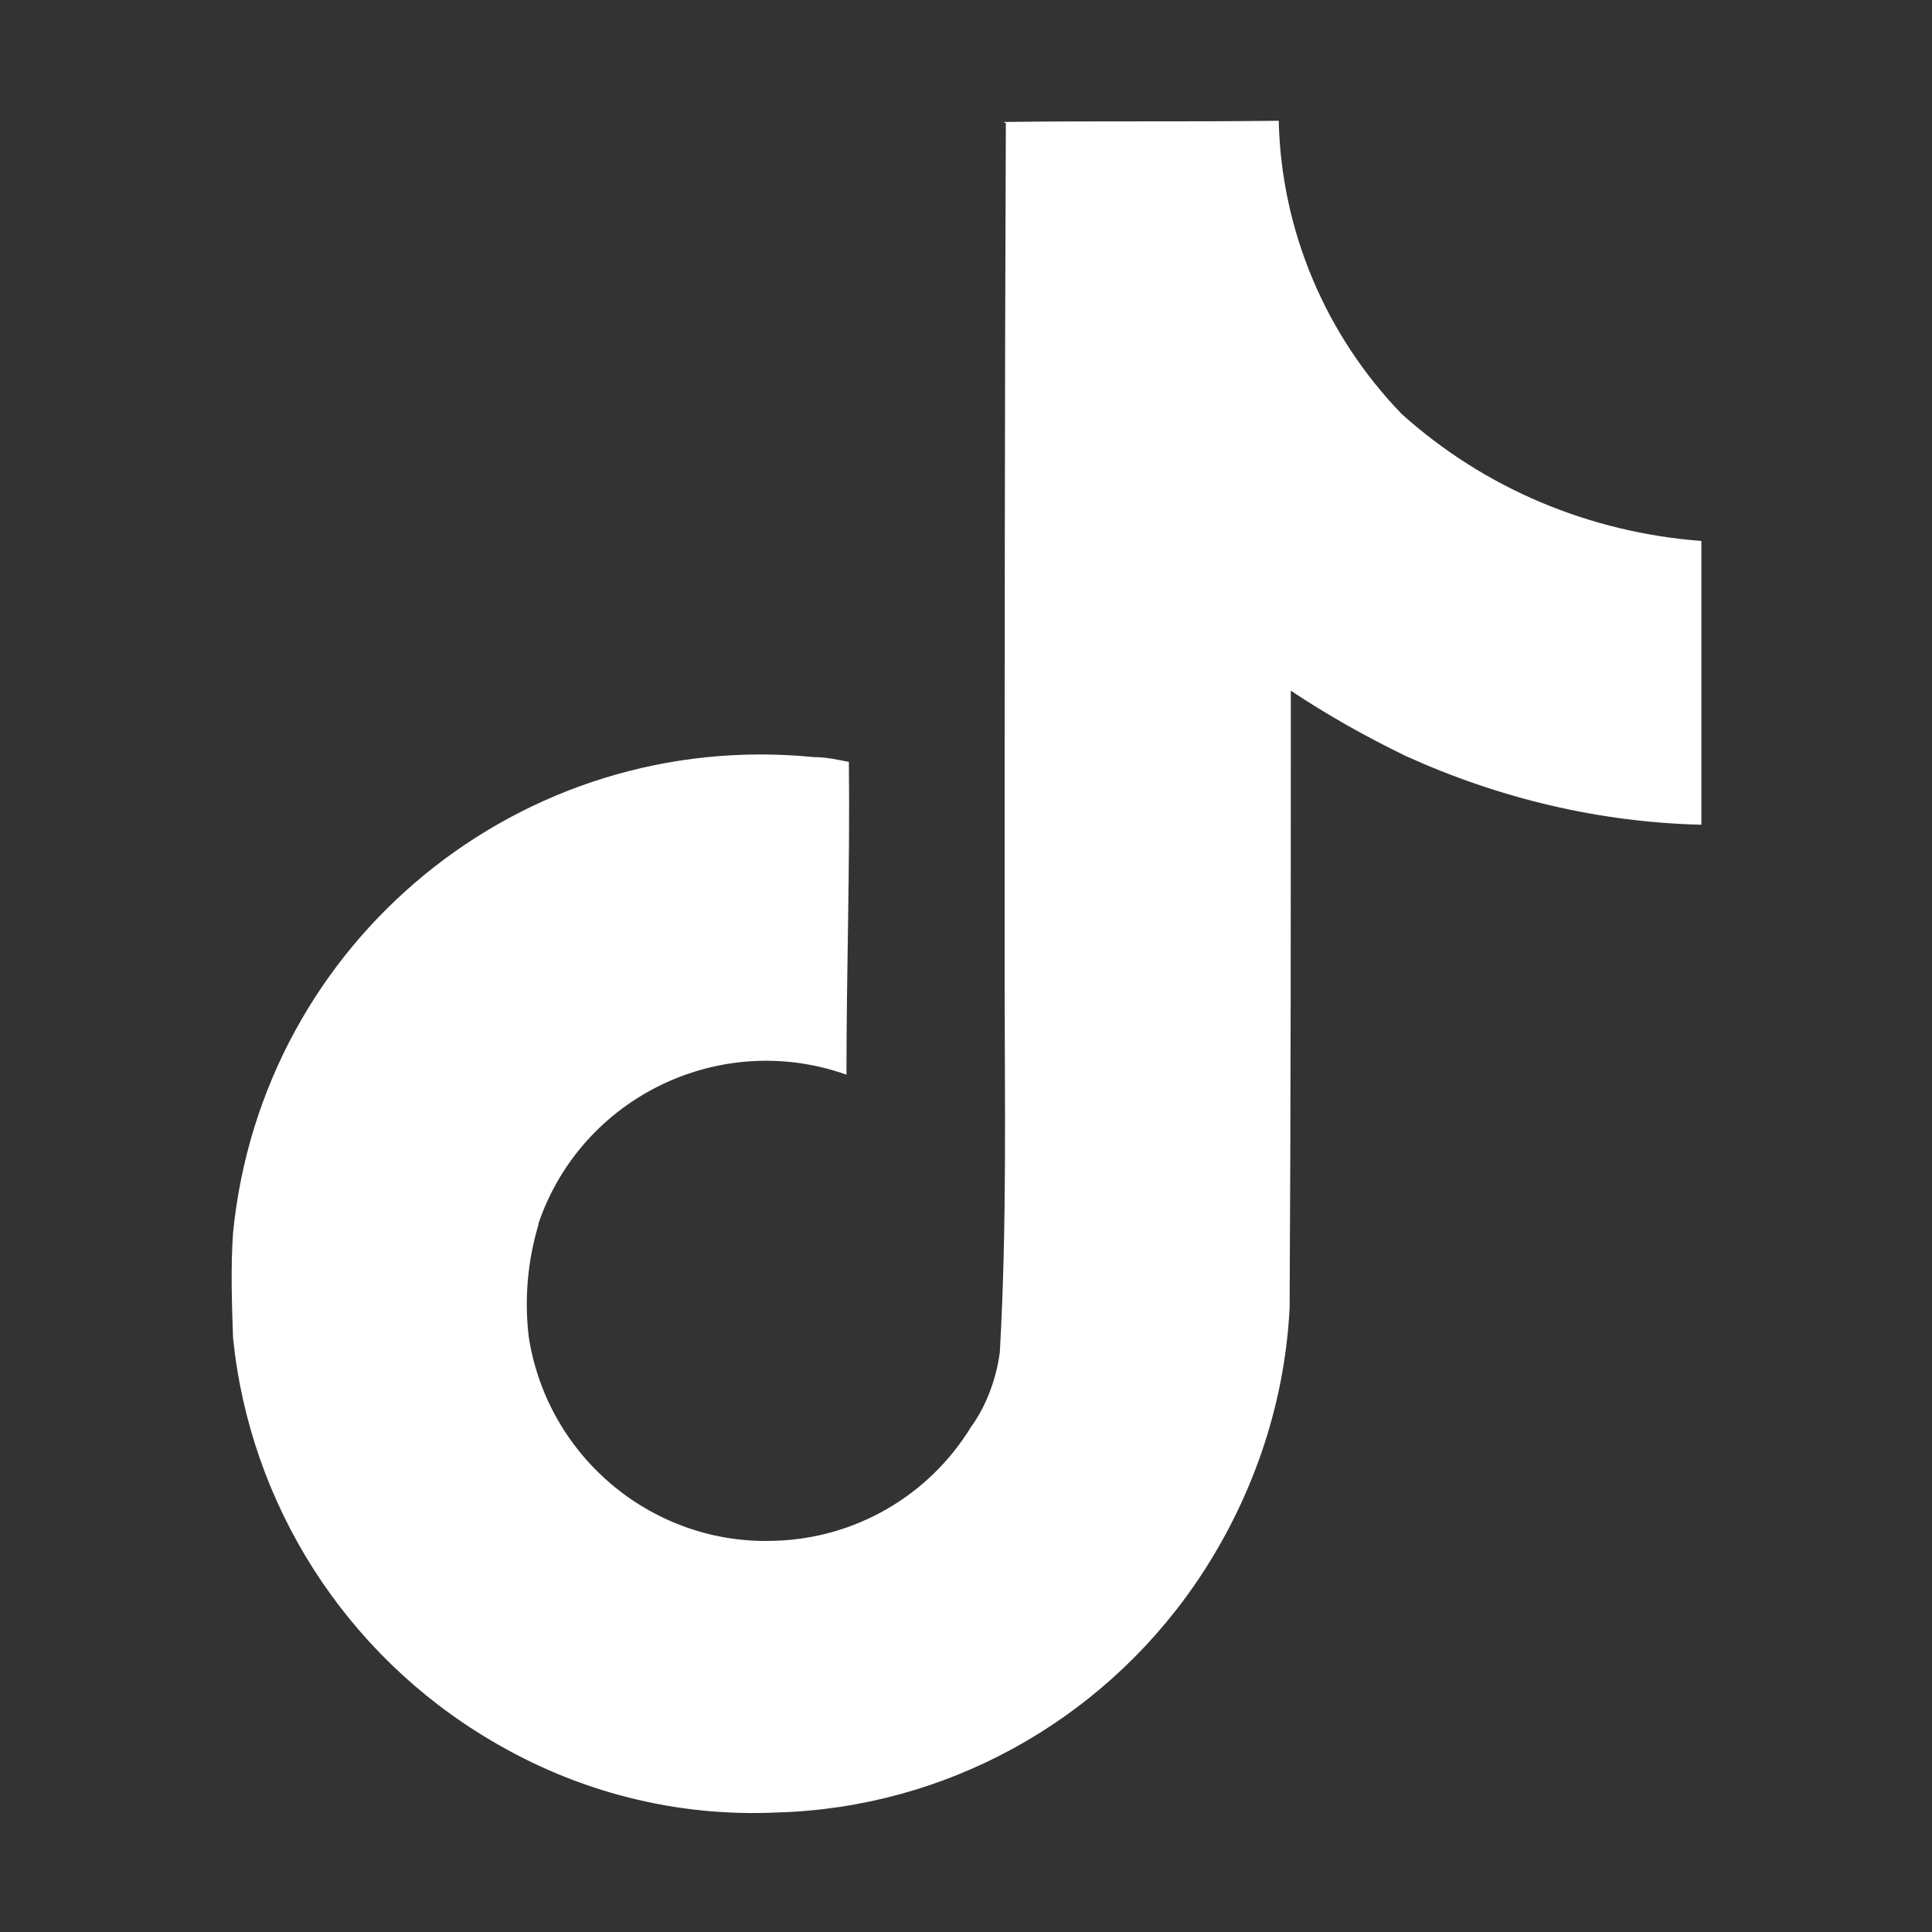 <?xml version="1.0" encoding="UTF-8"?><svg id="a" xmlns="http://www.w3.org/2000/svg" viewBox="0 0 16 16"><rect x="0" y="0" width="16" height="16" fill="#333333" stroke="none"/><defs><style>.c{fill:#fff;stroke-width:0px;}</style></defs><g id="b"><path class="c" d="M8.31,1.01c.77-.01,1.52,0,2.28-.01.02.91.39,1.78,1.02,2.43.69.62,1.56.98,2.48,1.05v2.35c-.85-.02-1.68-.22-2.45-.57-.33-.16-.65-.34-.95-.54,0,1.71,0,3.41-.01,5.11-.04.82-.32,1.62-.79,2.3-.79,1.14-2.07,1.84-3.45,1.88-.84.04-1.66-.17-2.38-.6-1.2-.71-1.99-1.95-2.13-3.33-.01-.29-.02-.58,0-.87.24-2.42,2.39-4.18,4.81-3.94.1,0,.19.02.29.04.01.86-.02,1.73-.02,2.59-1.04-.37-2.19.18-2.55,1.23,0,0,0,0,0,.01-.09.3-.12.62-.08.94.16,1,1.04,1.72,2.04,1.68.66-.02,1.27-.37,1.62-.94.13-.18.21-.4.24-.62.06-1.05.04-2.09.04-3.13,0-2.35,0-4.7.01-7.05h0Z"/></g></svg>